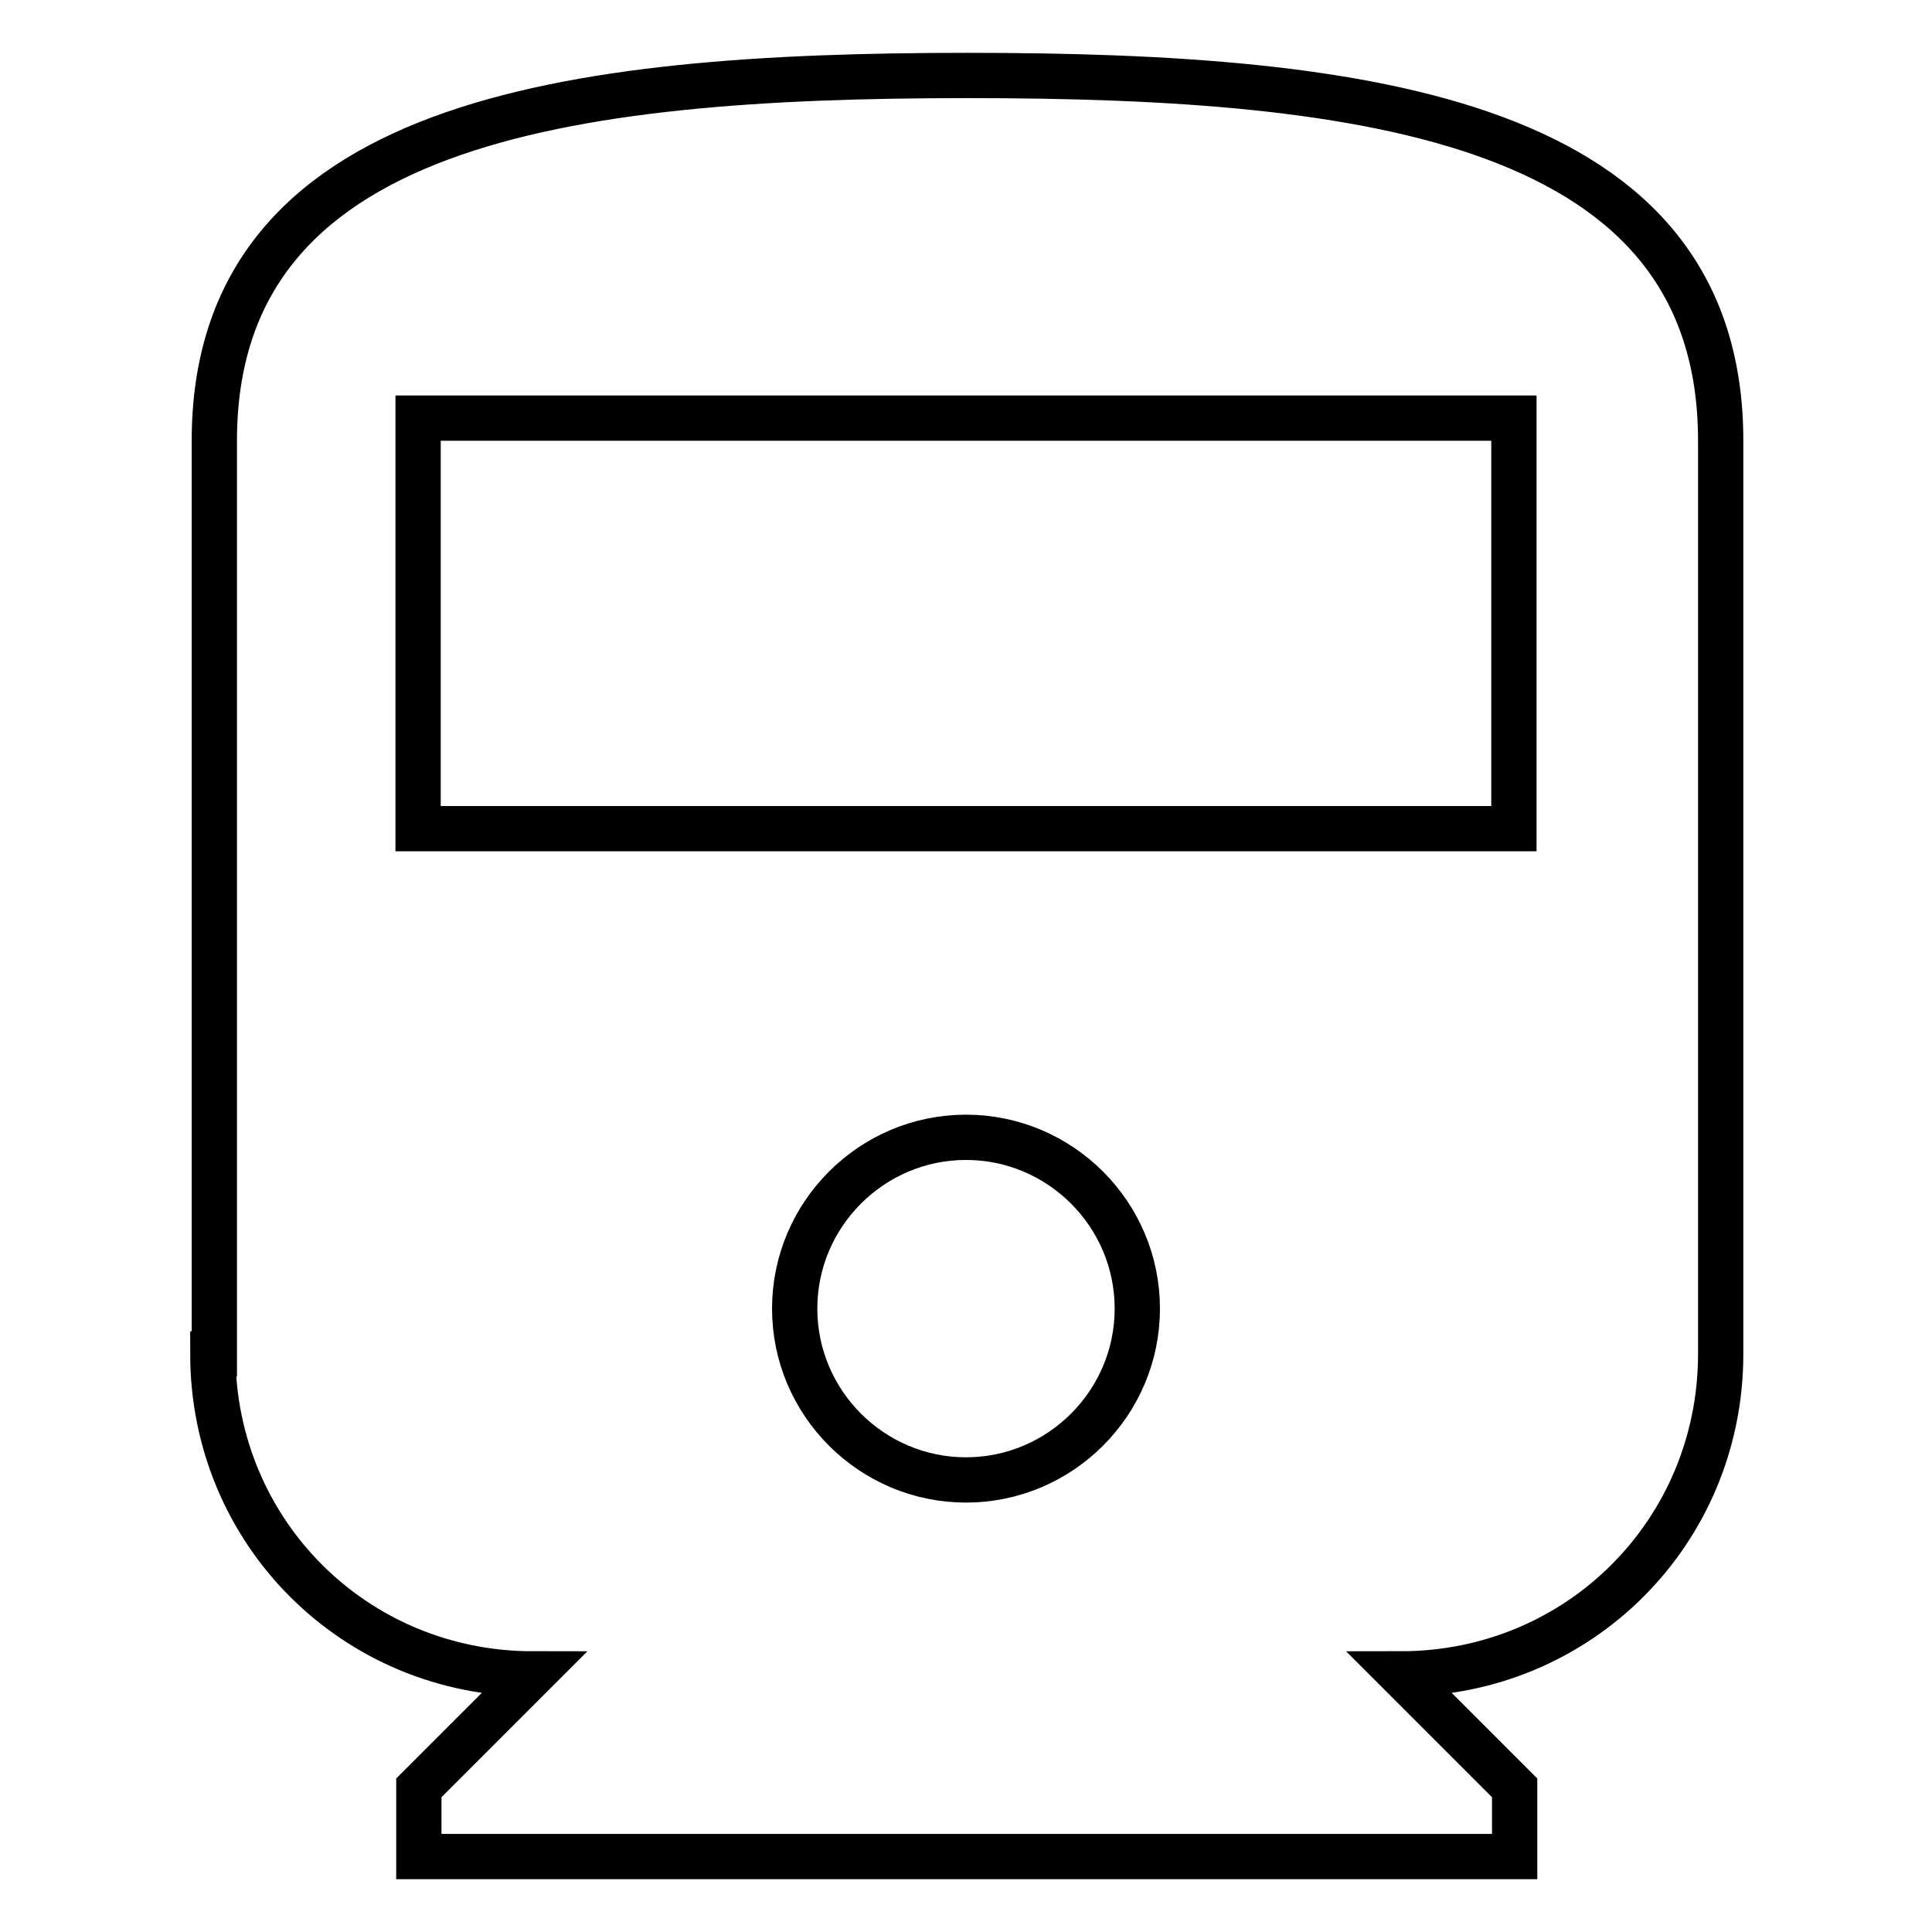 <?xml version="1.0" encoding="utf-8"?>
<!-- Svg Vector Icons : http://www.onlinewebfonts.com/icon -->
<!DOCTYPE svg PUBLIC "-//W3C//DTD SVG 1.1//EN" "http://www.w3.org/Graphics/SVG/1.1/DTD/svg11.dtd">
<svg version="1.1" xmlns="http://www.w3.org/2000/svg" xmlns:xlink="http://www.w3.org/1999/xlink" x="0px" y="0px" viewBox="0 0 256 256" enable-background="new 0 0 256 256" xml:space="preserve">
<g> <path stroke-width="6" fill-opacity="0" stroke="#000000"  d="M28.2,179.4c0,23.6,18.8,42.4,42.4,42.4l-15.1,15.1v9.1h145.2v-9.1l-15.1-15.1c23.6,0,42.4-18.8,42.4-42.4 v-121c0-42.4-46.6-48.4-99.8-48.4c-53.3,0-99.8,6.1-99.8,48.4V179.4z M128,196.1c-12.5,0-22.7-10.2-22.7-22.7 c0-12.5,10.2-22.7,22.7-22.7c12.5,0,22.7,10.2,22.7,22.7C150.7,185.9,140.5,196.1,128,196.1z M200.6,109.8H55.4V55.4h145.2V109.8z" /></g>
</svg>